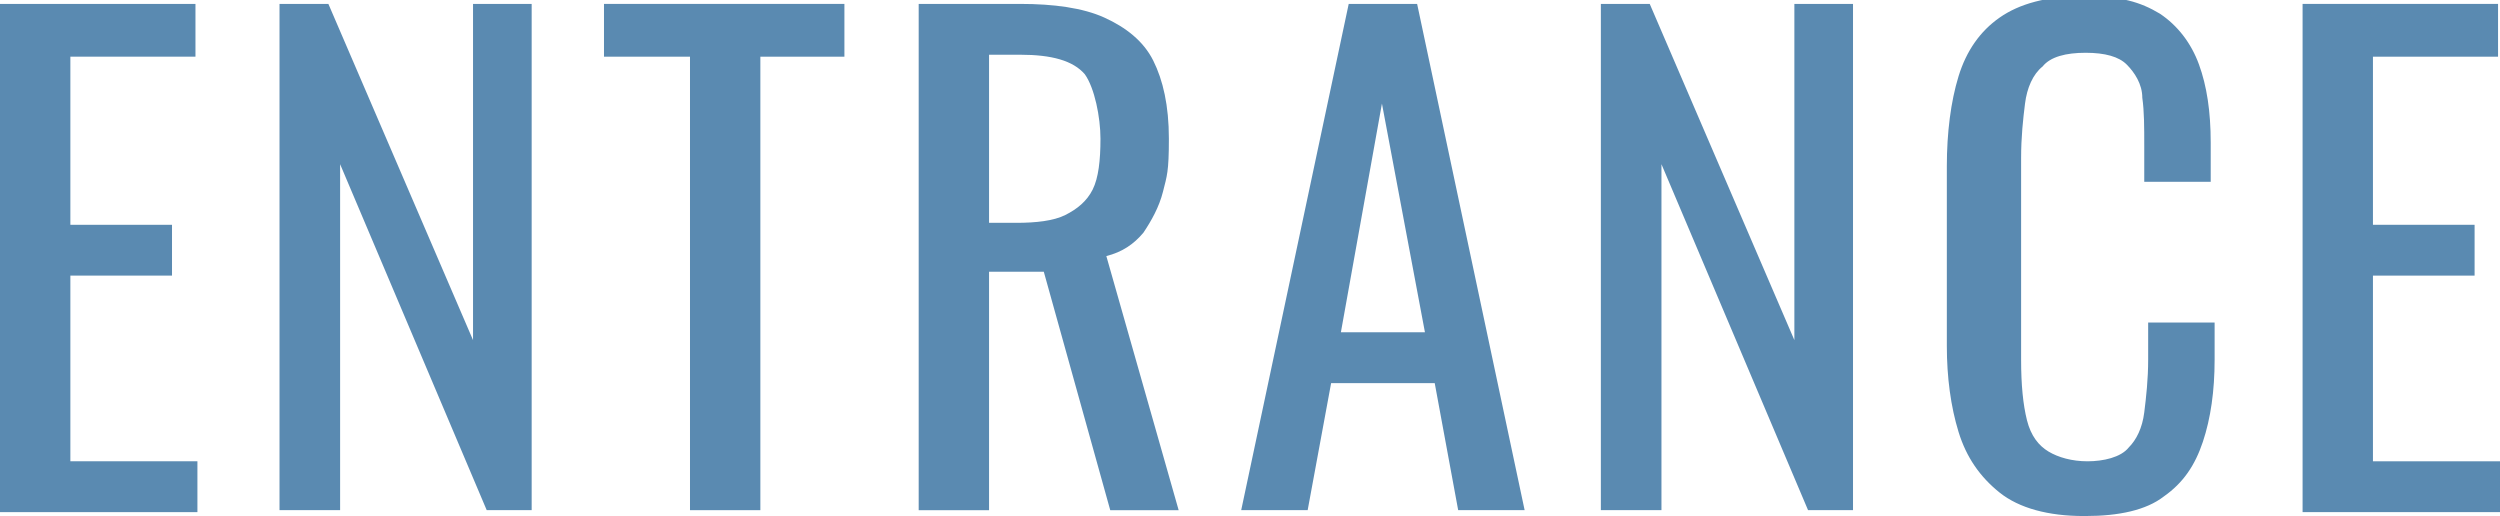 <?xml version="1.0" encoding="UTF-8"?>
<svg id="_レイヤー_1" data-name="レイヤー_1" xmlns="http://www.w3.org/2000/svg" version="1.1" viewBox="0 0 127.9 26.4">
  <!-- Generator: Adobe Illustrator 29.4.0, SVG Export Plug-In . SVG Version: 2.1.0 Build 152)  -->
  <defs>
    <style>
      .st0 {
        fill: #5a8ab1;
      }
    </style>
  </defs>
  <path class="st0" d="M0,26.1V.2h10v2.7H3.6v8.6h5.2v2.6H3.6v9.5h6.5v2.6H0Z"/>
  <path class="st0" d="M14.3,26.1V.2h2.5l7.4,17.2V.2h3v25.9h-2.3l-7.5-17.7v17.7h-3.1Z"/>
  <path class="st0" d="M35.3,26.1V2.9h-4.4V.2h12.3v2.7h-4.3v23.2h-3.6Z"/>
  <path class="st0" d="M47,26.1V.2h5.2c1.7,0,3.2.2,4.3.7,1.1.5,2,1.2,2.5,2.2.5,1,.8,2.3.8,4s-.1,1.9-.3,2.7c-.2.8-.6,1.5-1,2.1-.5.6-1.1,1-1.9,1.2l3.7,13h-3.5l-3.4-12.2h-2.8v12.2h-3.6ZM50.6,11.4h1.4c1,0,1.9-.1,2.5-.4.6-.3,1.1-.7,1.4-1.3.3-.6.4-1.5.4-2.6s-.3-2.6-.8-3.3c-.6-.7-1.7-1-3.3-1h-1.6v8.6Z"/>
  <path class="st0" d="M63.5,26.1L69,.2h3.5l5.5,25.9h-3.4l-1.2-6.5h-5.3l-1.2,6.5h-3.4ZM68.6,17h4.3l-2.2-11.7-2.1,11.7Z"/>
  <path class="st0" d="M81.9,26.1V.2h2.5l7.4,17.2V.2h3v25.9h-2.3l-7.5-17.7v17.7h-3.1Z"/>
  <path class="st0" d="M106.6,26.4c-1.8,0-3.3-.4-4.3-1.2-1-.8-1.7-1.8-2.1-3.1-.4-1.3-.6-2.8-.6-4.4v-9.2c0-1.7.2-3.3.6-4.6.4-1.3,1.1-2.3,2.1-3,1-.7,2.4-1.1,4.3-1.1s2.9.3,3.9.9c.9.6,1.6,1.5,2,2.6.4,1.1.6,2.4.6,4v2h-3.4v-1.8c0-1,0-1.8-.1-2.5,0-.7-.4-1.3-.8-1.7-.4-.4-1.1-.6-2.1-.6s-1.8.2-2.2.7c-.5.4-.8,1.1-.9,1.9-.1.8-.2,1.7-.2,2.8v10.3c0,1.3.1,2.3.3,3.1.2.8.6,1.3,1.1,1.6.5.3,1.2.5,2,.5s1.7-.2,2.1-.7c.4-.4.7-1,.8-1.8.1-.8.2-1.7.2-2.7v-1.9h3.4v1.9c0,1.6-.2,3-.6,4.2-.4,1.2-1,2.1-2,2.8-.9.7-2.3,1-4,1Z"/>
  <path class="st0" d="M117.8,26.1V.2h10v2.7h-6.4v8.6h5.2v2.6h-5.2v9.5h6.5v2.6h-10.1Z"/>
</svg>